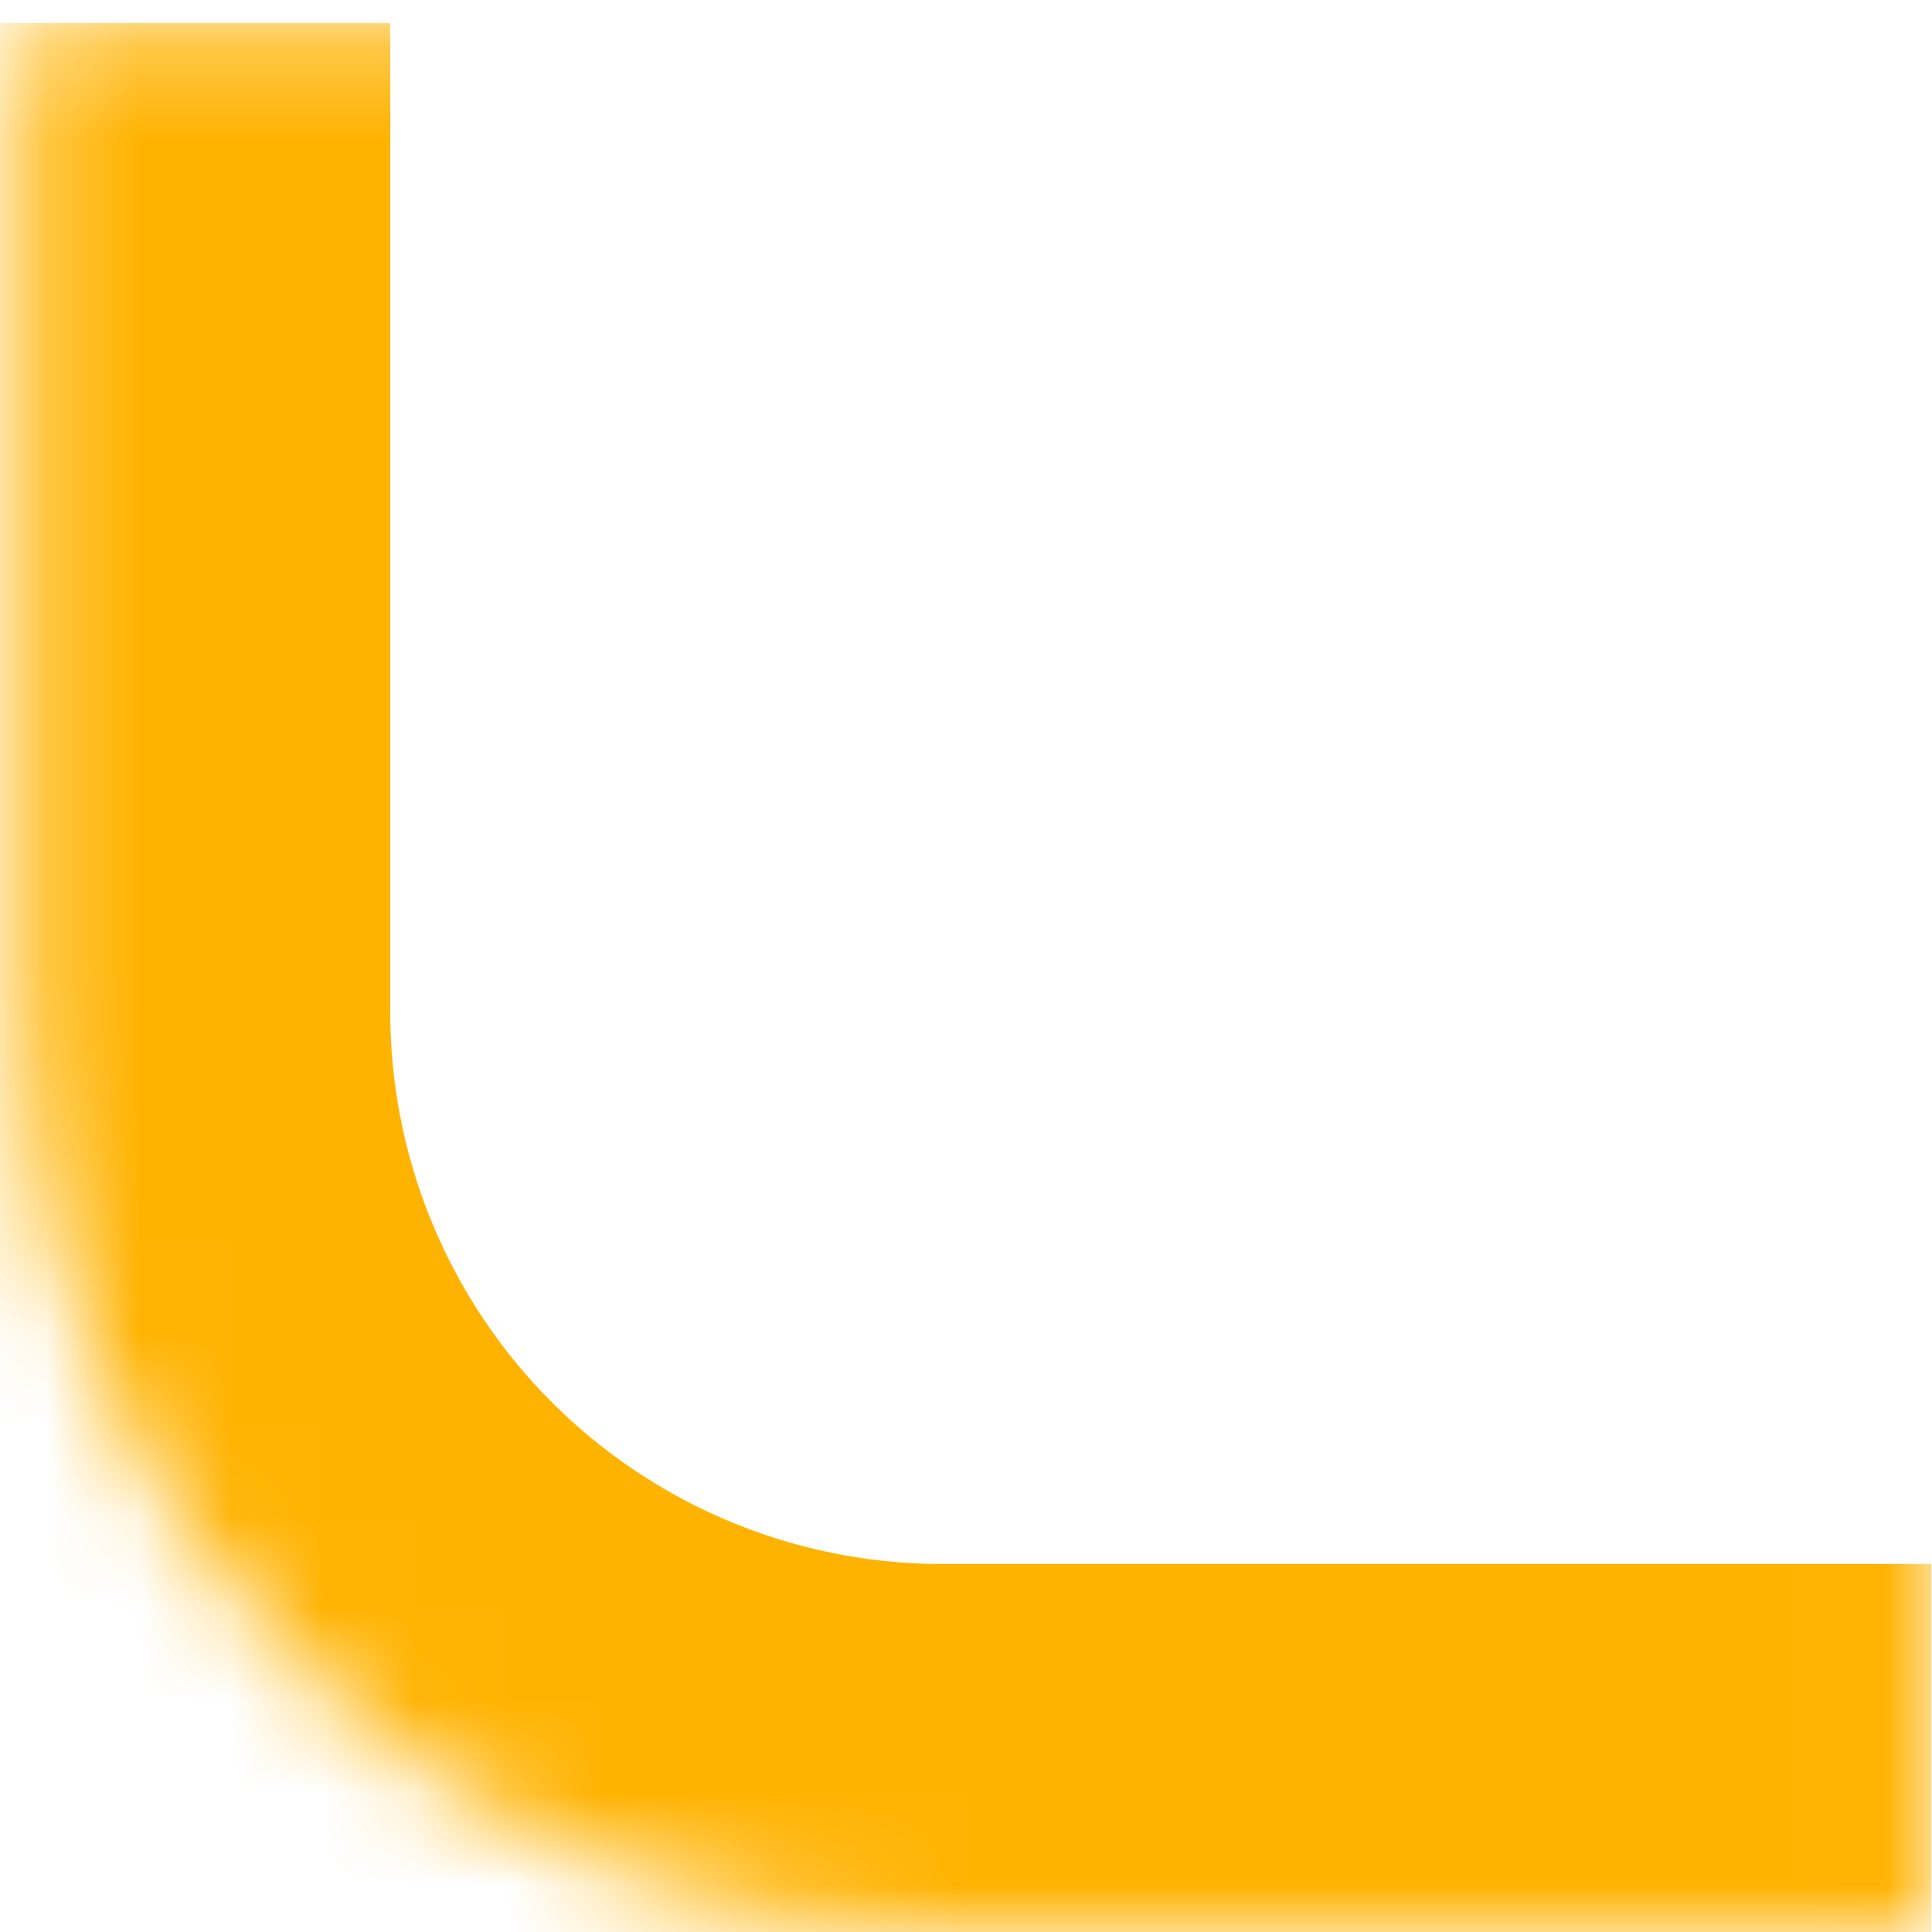 <svg width="21" height="21" fill="none" xmlns="http://www.w3.org/2000/svg"><mask id="a" fill="#fff"><path d="M.242 11c0 5.523 4.477 10 10 10h10.75V.25H.242V11z"/></mask><path d="M-3.758 11c0 7.732 6.268 14 14 14h10.75v-8h-10.75a6 6 0 01-6-6h-8zM20.992.25H.242h20.75zm-24.75 0V11c0 7.732 6.268 14 14 14v-8a6 6 0 01-6-6V.25h-8zM20.992 21V.25 21z" fill="#FFB301" mask="url(#a)"/></svg>